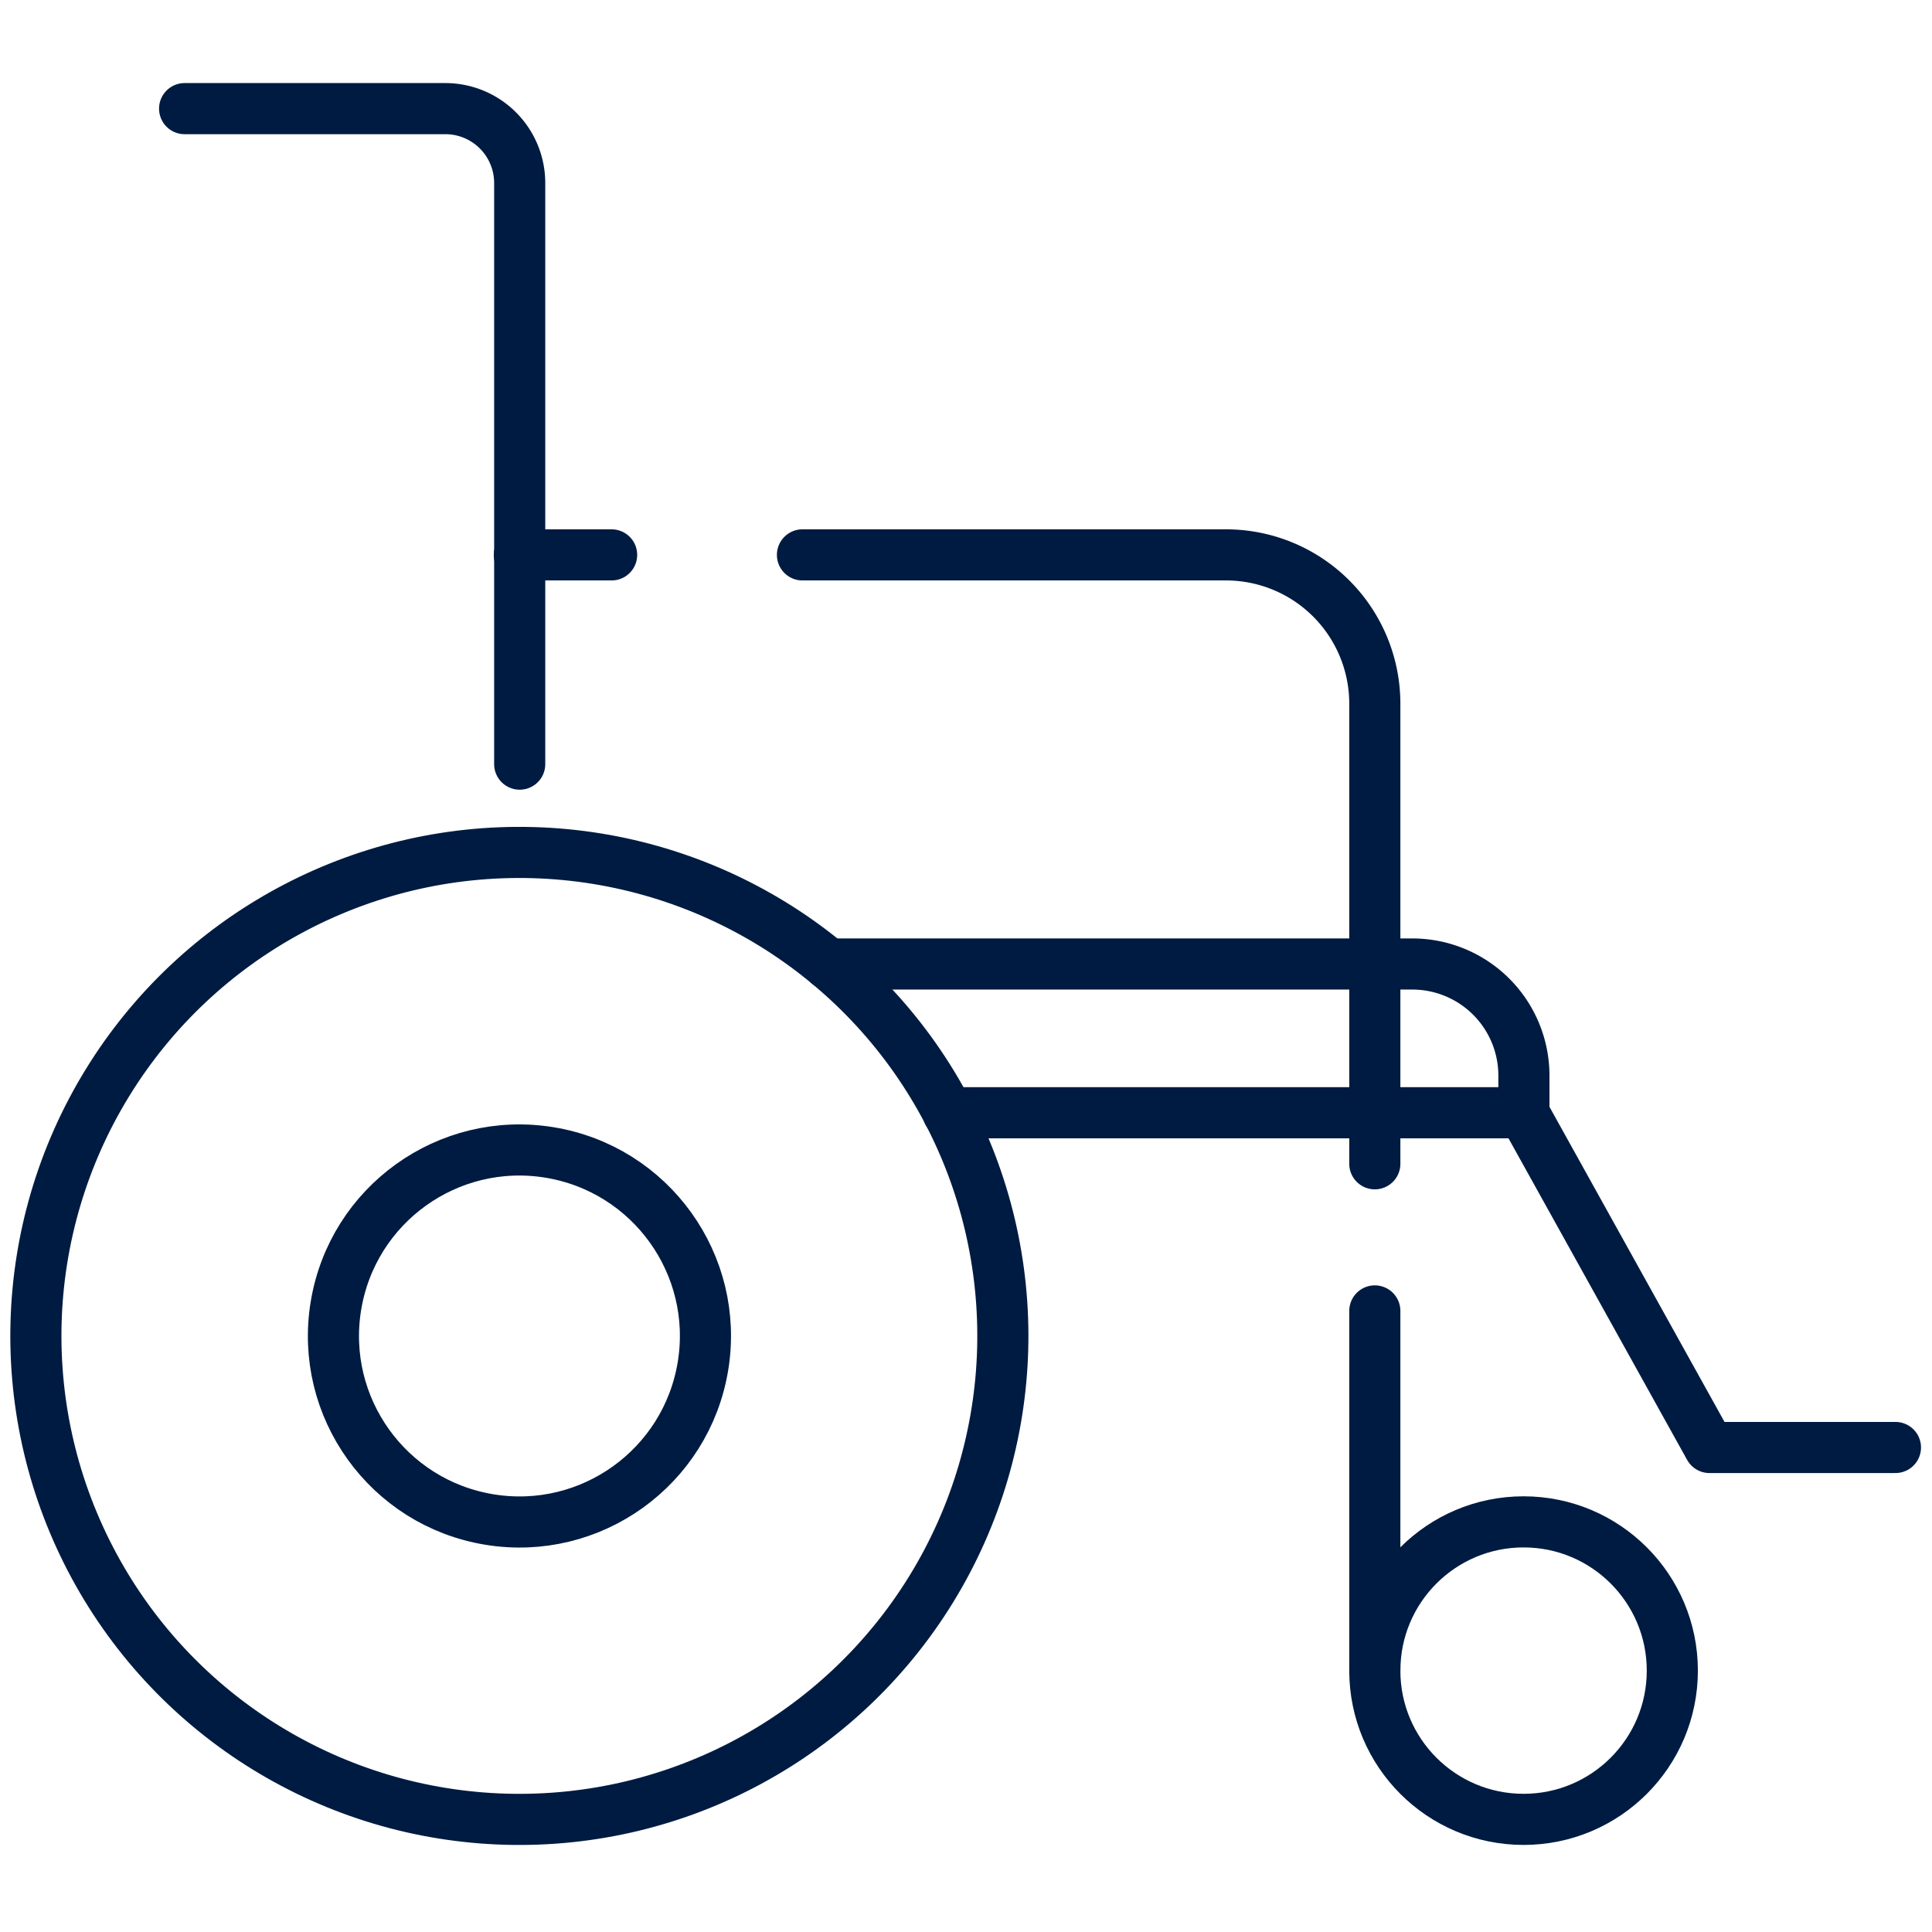 <svg xmlns="http://www.w3.org/2000/svg" viewBox="0 0 226.77 226.77"><defs><style>.cls-1,.cls-2{fill:none;}.cls-2{stroke:#001b41;stroke-linecap:round;stroke-linejoin:round;stroke-width:6px;}</style></defs><g id="Ebene_2" data-name="Ebene 2"><g id="Ebene_7" data-name="Ebene 7"><rect class="cls-1" width="226.77" height="226.77"/><rect class="cls-1" width="226.77" height="226.77"/><circle class="cls-2" cx="60.96" cy="156.81" r="56.75" transform="translate(-97.48 213.39) rotate(-88.41)"/><circle class="cls-2" cx="60.96" cy="156.81" r="21.83" transform="translate(-103.63 191.63) rotate(-80.7)"/><path class="cls-2" d="M61,89.69V21.48a8.73,8.73,0,0,0-8.73-8.73H21.67"/><circle class="cls-2" cx="178.83" cy="196.09" r="17.46"/><line class="cls-2" x1="161.37" y1="153.87" x2="161.37" y2="196.09"/><path class="cls-2" d="M94.19,65.13H143.9A17.47,17.47,0,0,1,161.37,82.6v54"/><line class="cls-2" x1="60.96" y1="65.13" x2="71.79" y2="65.13"/><polyline class="cls-2" points="222.48 169.9 200.65 169.9 178.83 130.62"/><path class="cls-2" d="M161,130.61h17.87v-4.36a13.1,13.1,0,0,0-13.1-13.1H97.22"/><line class="cls-2" x1="111.28" y1="130.61" x2="160.96" y2="130.61"/></g></g></svg>